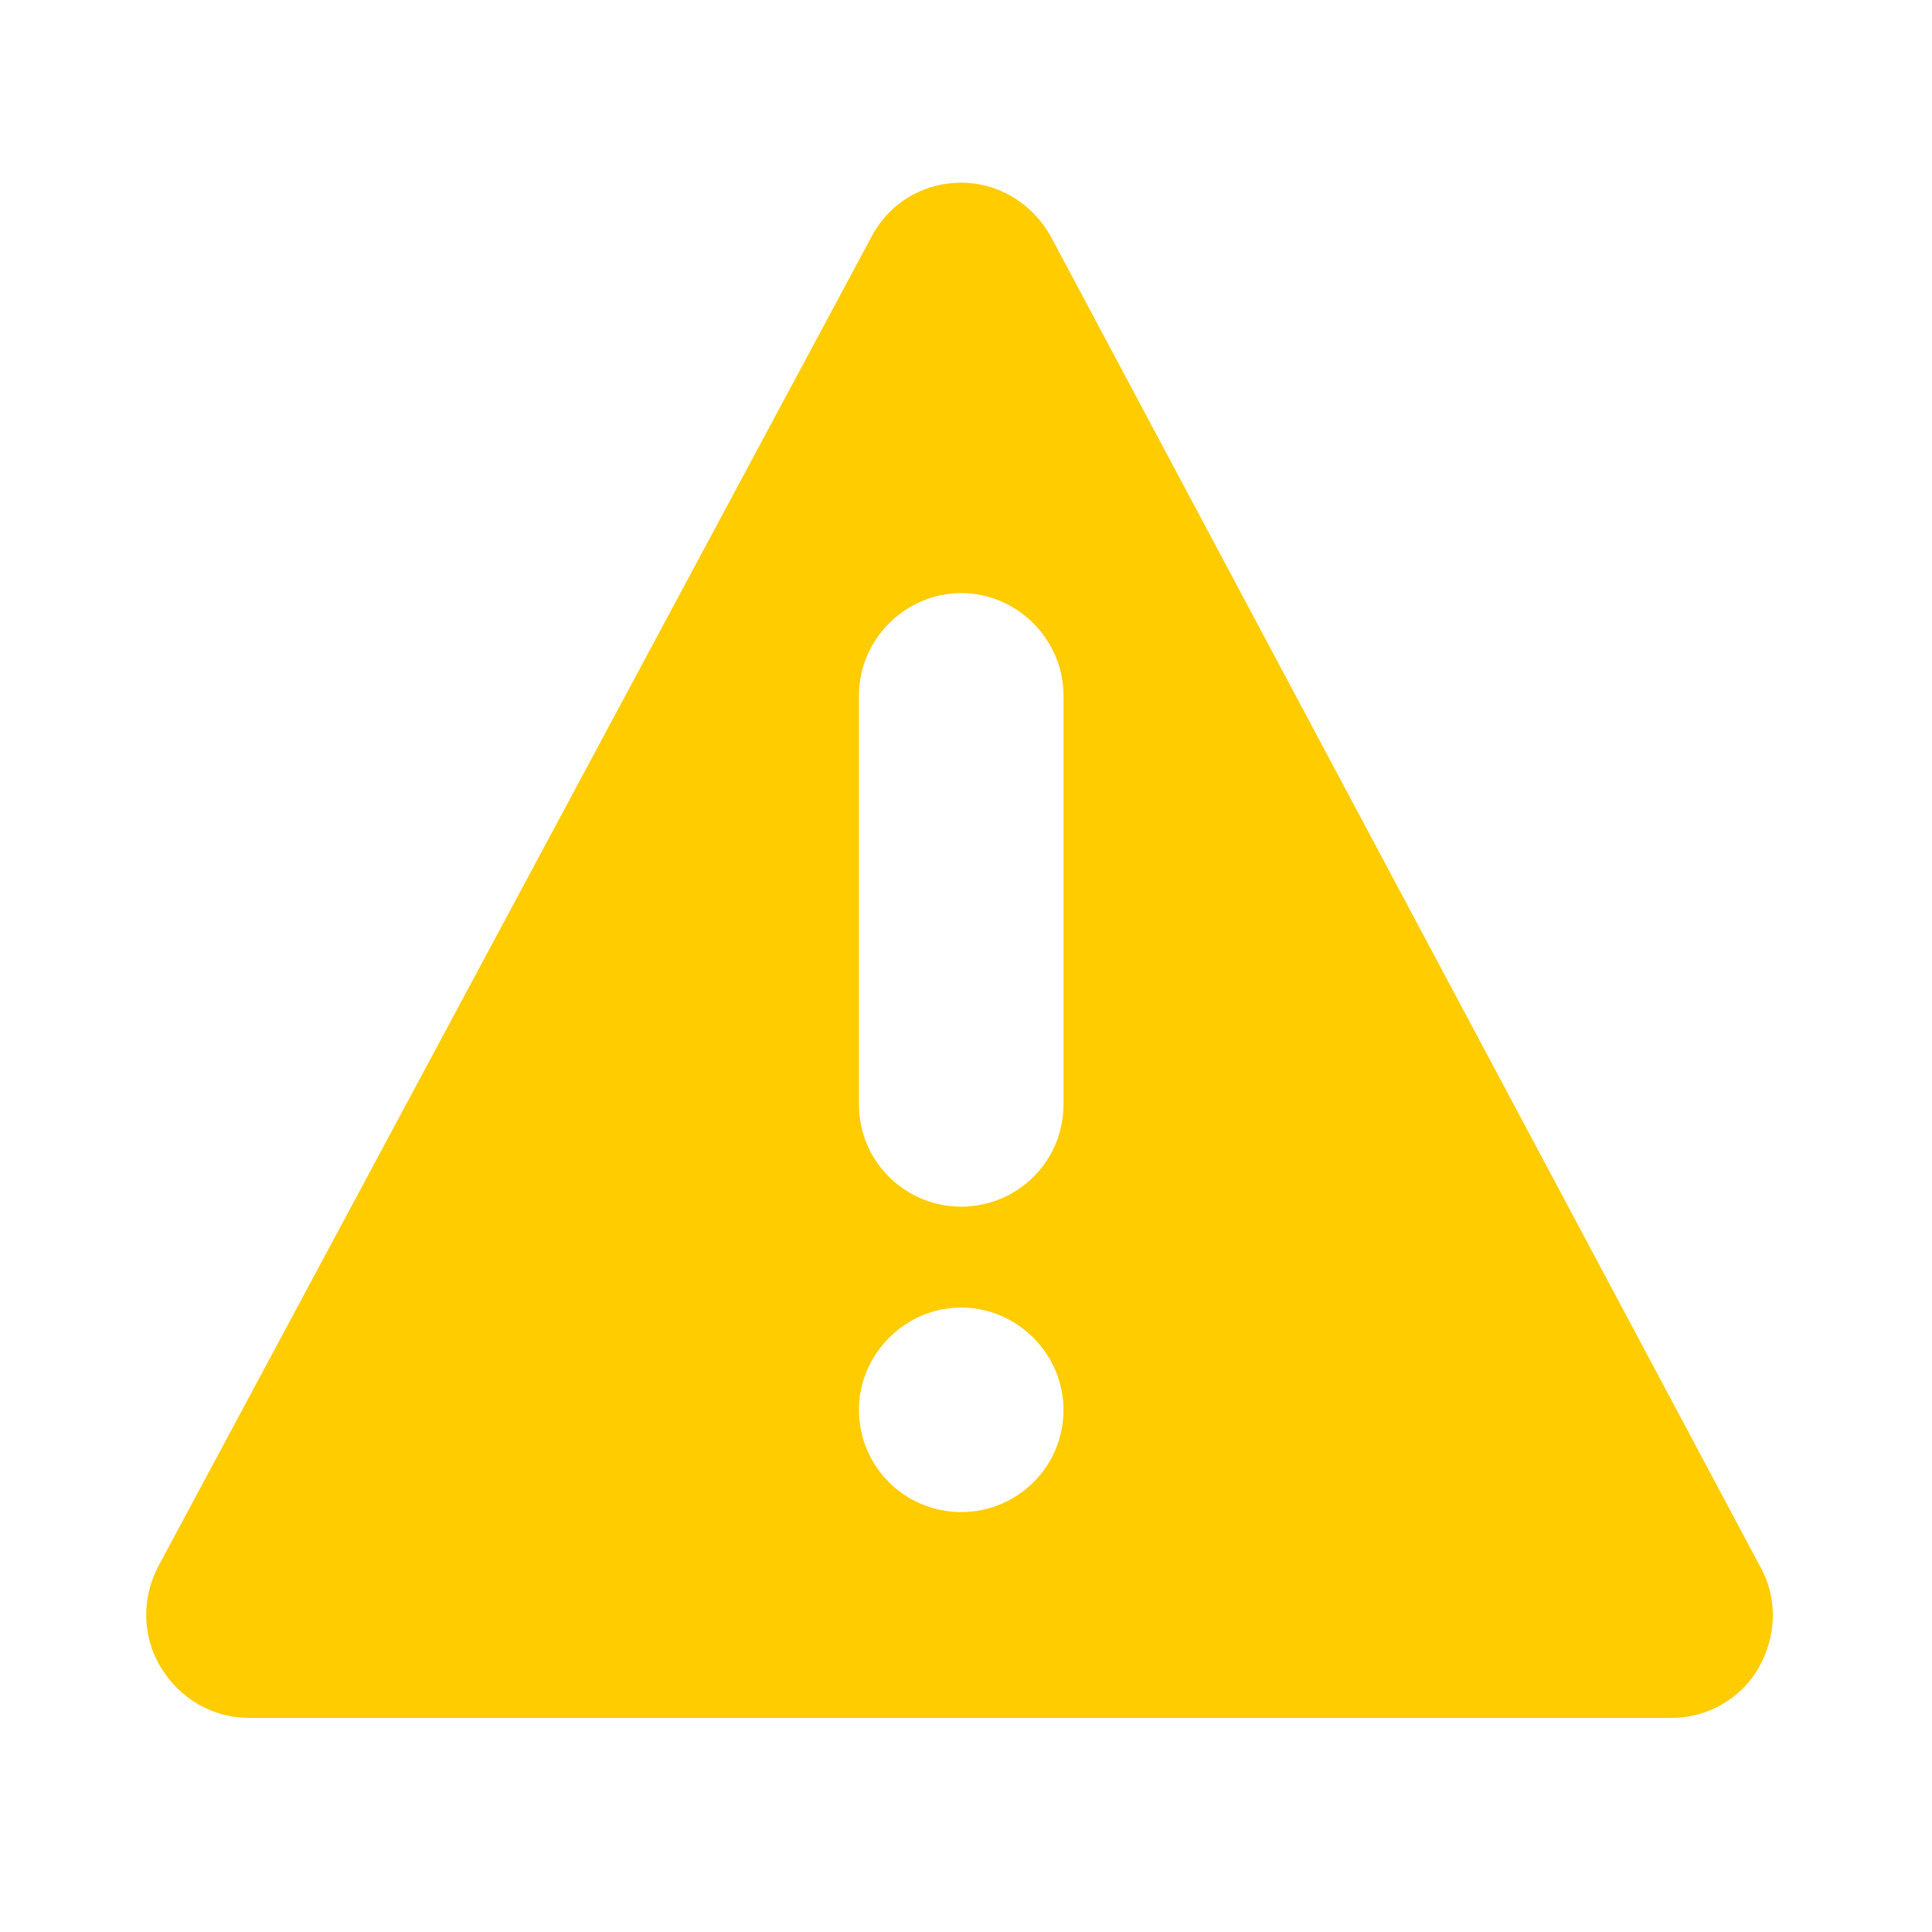 <?xml version="1.0" encoding="utf-8"?>
<!-- Generator: Adobe Illustrator 19.1.0, SVG Export Plug-In . SVG Version: 6.00 Build 0)  -->
<svg version="1.1" id="Capa_1" xmlns="http://www.w3.org/2000/svg" xmlns:xlink="http://www.w3.org/1999/xlink" x="0px" y="0px"
	 viewBox="28 -43 141.7 141.7" style="enable-background:new 28 -43 141.7 141.7;" xml:space="preserve">
<style type="text/css">
	.st0{fill:#FFCC00;}
</style>
<g>
	<g>
		<path class="st0" d="M157.1,71.9l-52-97.5c-1.3-2.4-3.8-4-6.6-4c-2.8,0-5.3,1.5-6.6,4L39.6,71.9c-1.2,2.3-1.2,5.1,0.2,7.4
			c1.4,2.3,3.8,3.7,6.5,3.7h104.3c2.6,0,5.1-1.4,6.4-3.7C158.3,77,158.4,74.2,157.1,71.9L157.1,71.9z M98.5,67.9
			c-4.1,0-7.5-3.3-7.5-7.5c0-4.1,3.4-7.5,7.5-7.5c4.1,0,7.5,3.4,7.5,7.5C106,64.6,102.6,67.9,98.5,67.9L98.5,67.9z M106,38
			c0,4.2-3.4,7.5-7.5,7.5c-4.1,0-7.5-3.3-7.5-7.5V8c0-4.1,3.4-7.5,7.5-7.5c4.1,0,7.5,3.4,7.5,7.5V38z M106,38"/>
	</g>
</g>
</svg>
